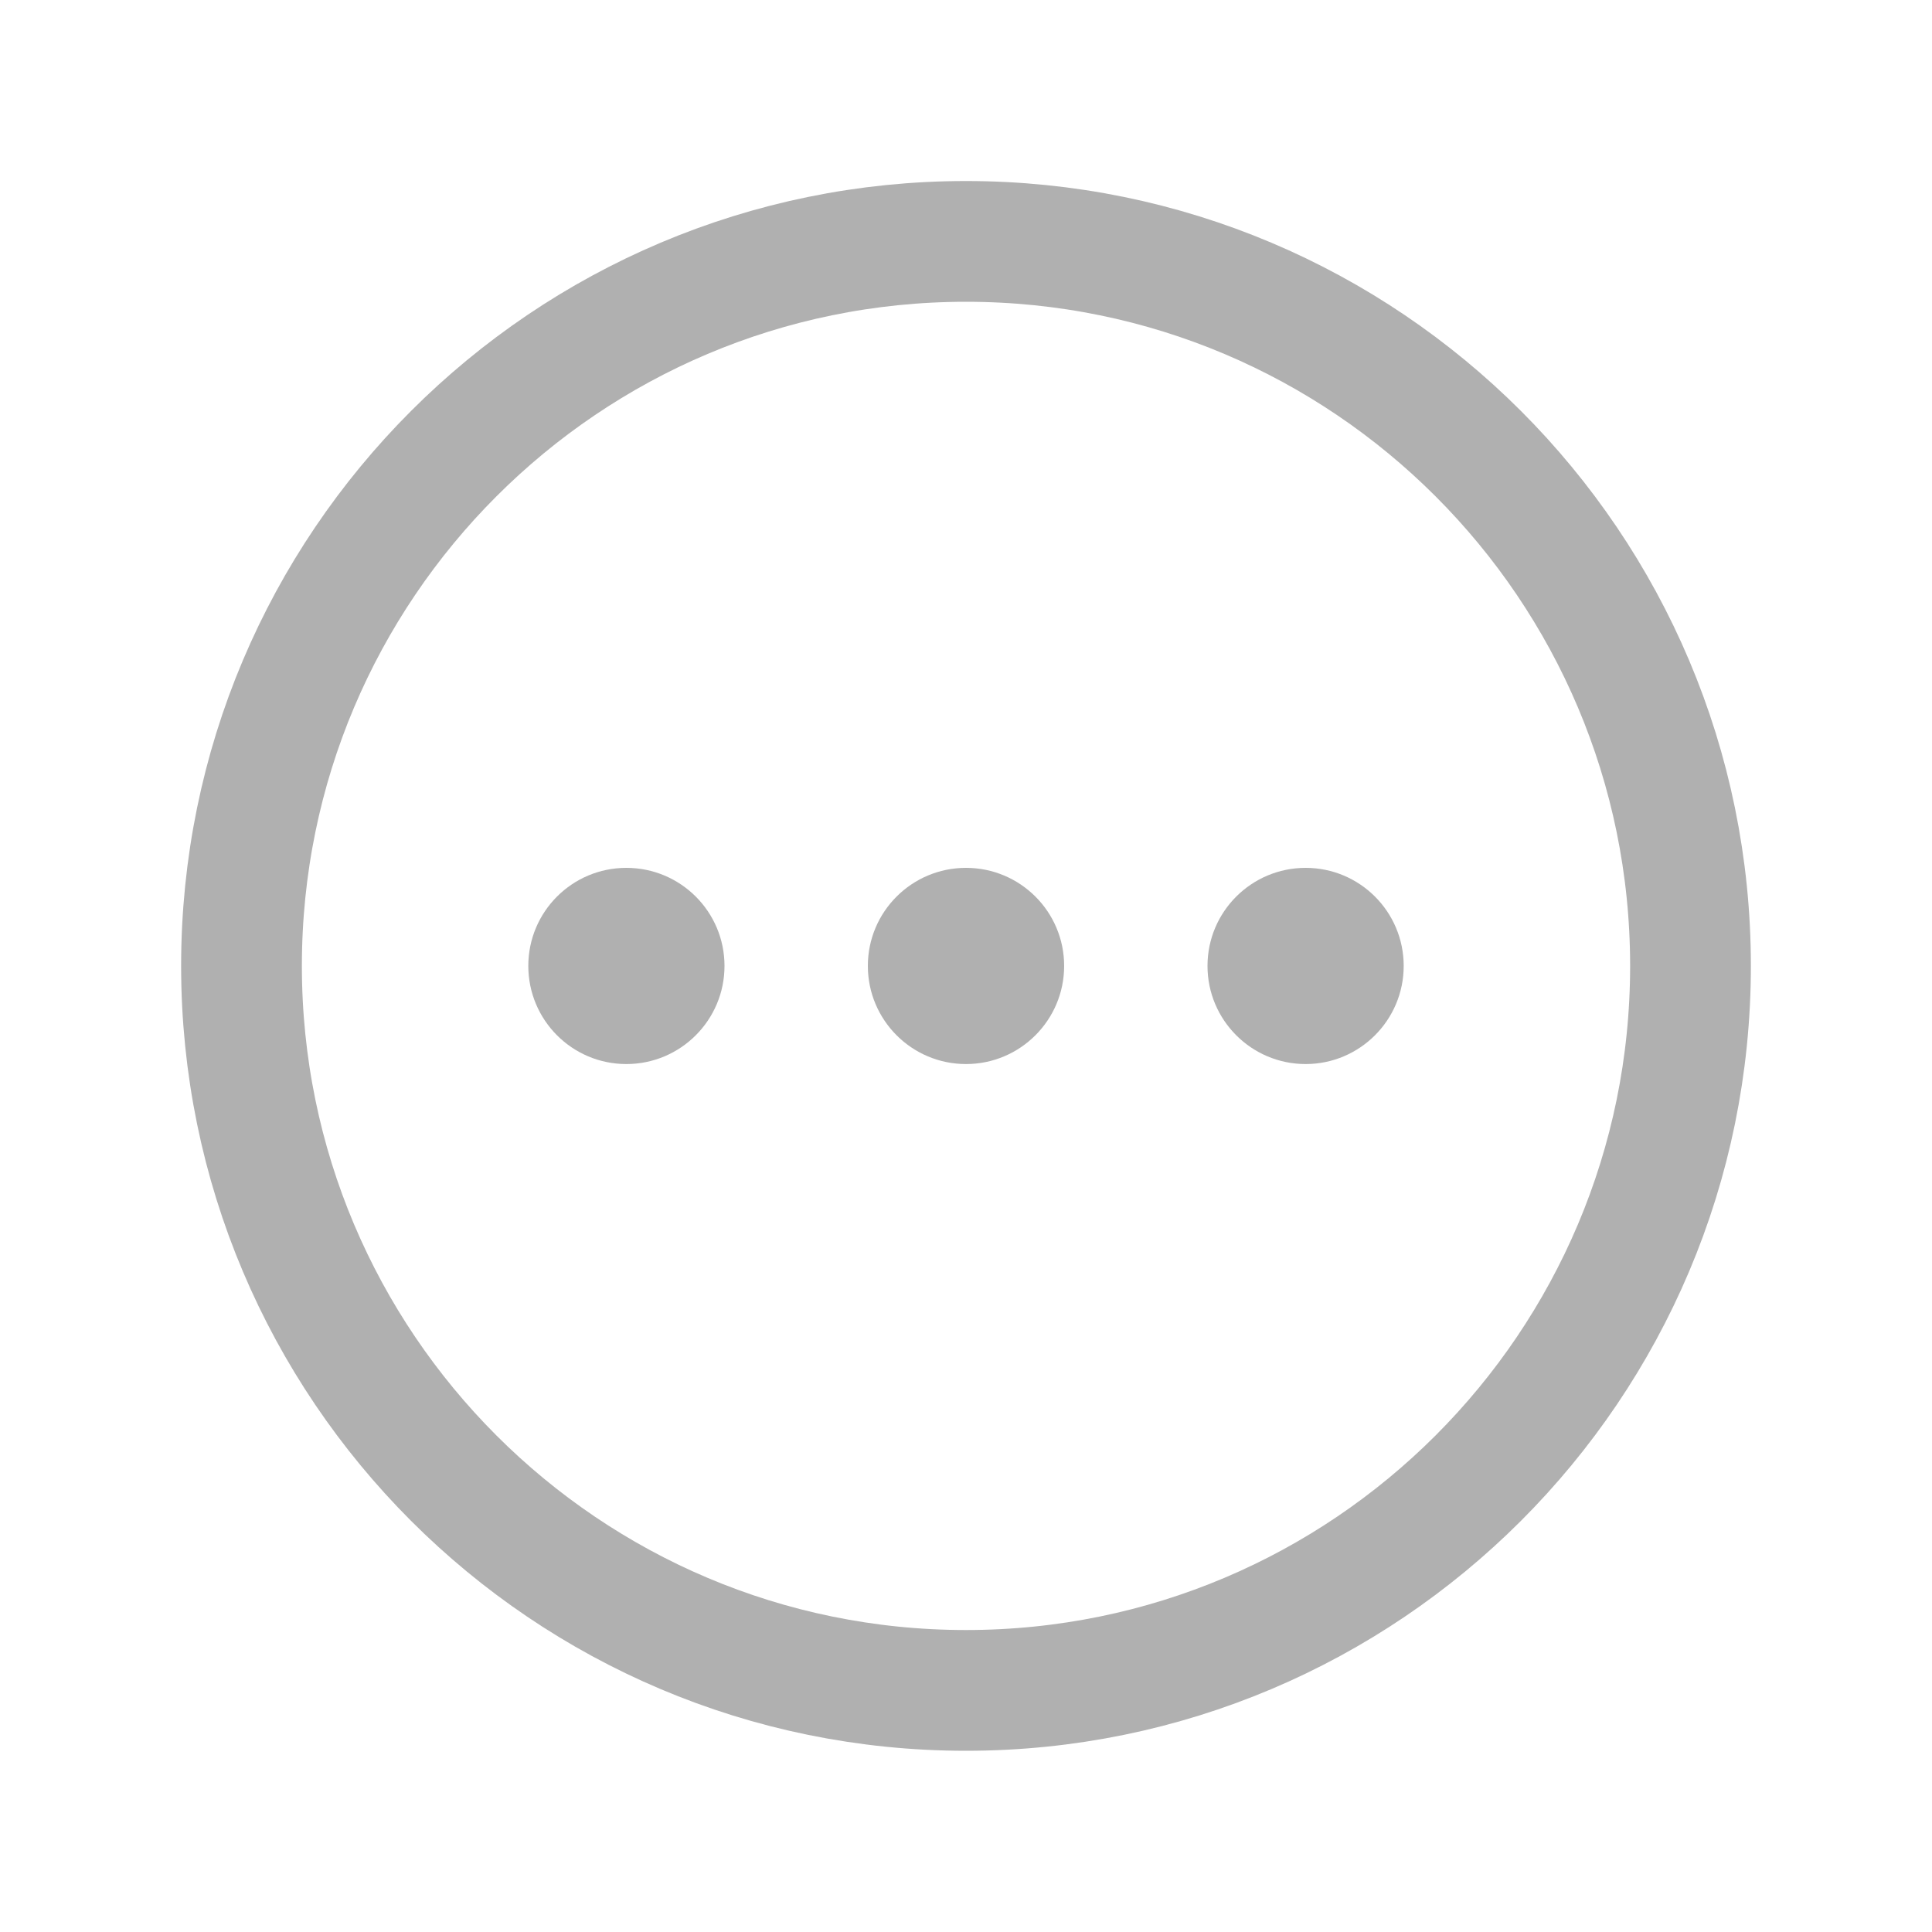 <svg width="20" height="20" viewBox="0 0 20 20" fill="none" xmlns="http://www.w3.org/2000/svg">
<path d="M10 11.015C10.561 11.015 11.016 10.56 11.016 9.999C11.016 9.438 10.561 8.984 10 8.984C9.439 8.984 8.984 9.438 8.984 9.999C8.984 10.56 9.439 11.015 10 11.015Z" fill="#B0B0B0"/>
<path d="M13.516 11.015C14.076 11.015 14.531 10.56 14.531 9.999C14.531 9.438 14.076 8.984 13.516 8.984C12.955 8.984 12.5 9.438 12.5 9.999C12.5 10.56 12.955 11.015 13.516 11.015Z" fill="#B0B0B0"/>
<path d="M6.484 11.015C7.045 11.015 7.5 10.56 7.5 9.999C7.5 9.438 7.045 8.984 6.484 8.984C5.923 8.984 5.469 9.438 5.469 9.999C5.469 10.56 5.923 11.015 6.484 11.015Z" fill="#B0B0B0"/>
<path d="M17.5 9.999C17.5 5.858 14.141 2.499 10 2.499C5.859 2.499 2.5 5.858 2.5 9.999C2.5 14.14 5.859 17.499 10 17.499C14.141 17.499 17.5 14.14 17.5 9.999Z" stroke="#B0B0B0" stroke-width="1.25" stroke-miterlimit="10"/>
</svg>
